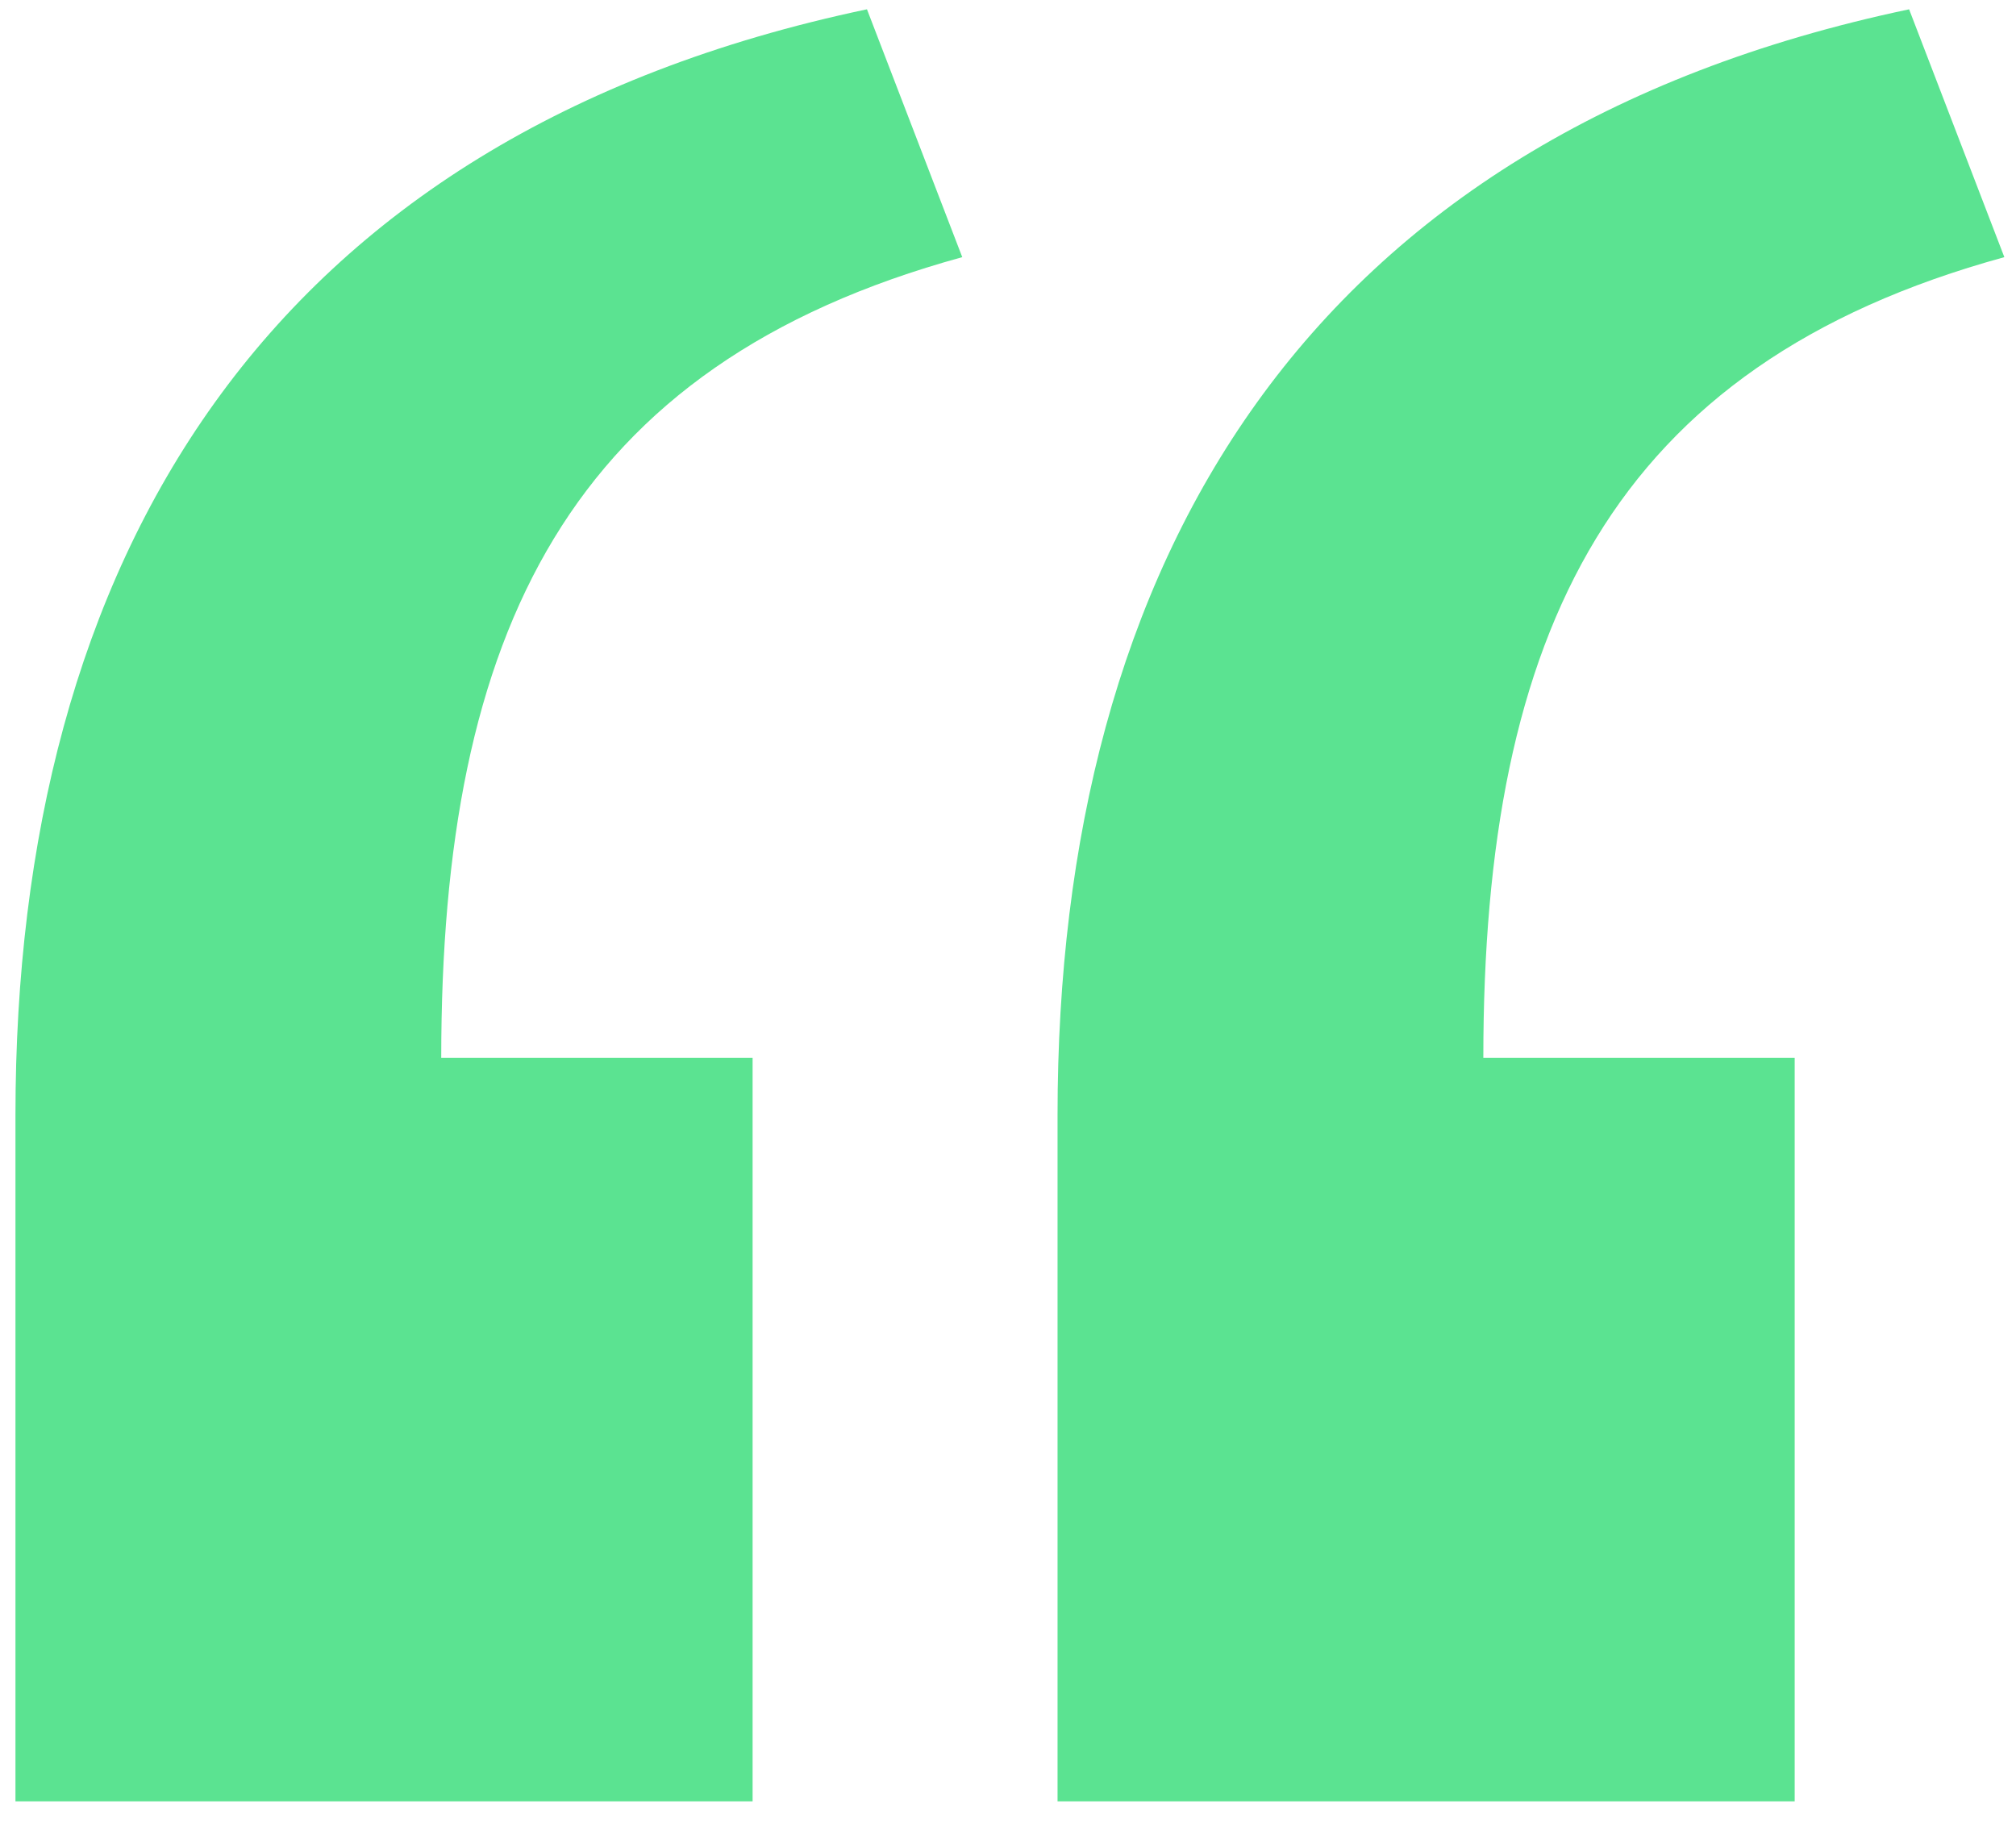 <svg fill="none" xmlns="http://www.w3.org/2000/svg" viewBox="0 0 45 41"><path d="M19.35.208C5.877 3.045.345 12.548.345 24.888v15.32h16.454V23.612h-6.95c0-9.503 2.836-15.46 11.63-17.872L19.352.208zm23.263 0c-13.475 2.837-19.007 12.34-19.007 24.68v15.32H40.06V23.612h-6.95c0-9.503 2.837-15.46 11.63-17.872L42.614.208z" fill="#5BE391"/></svg>